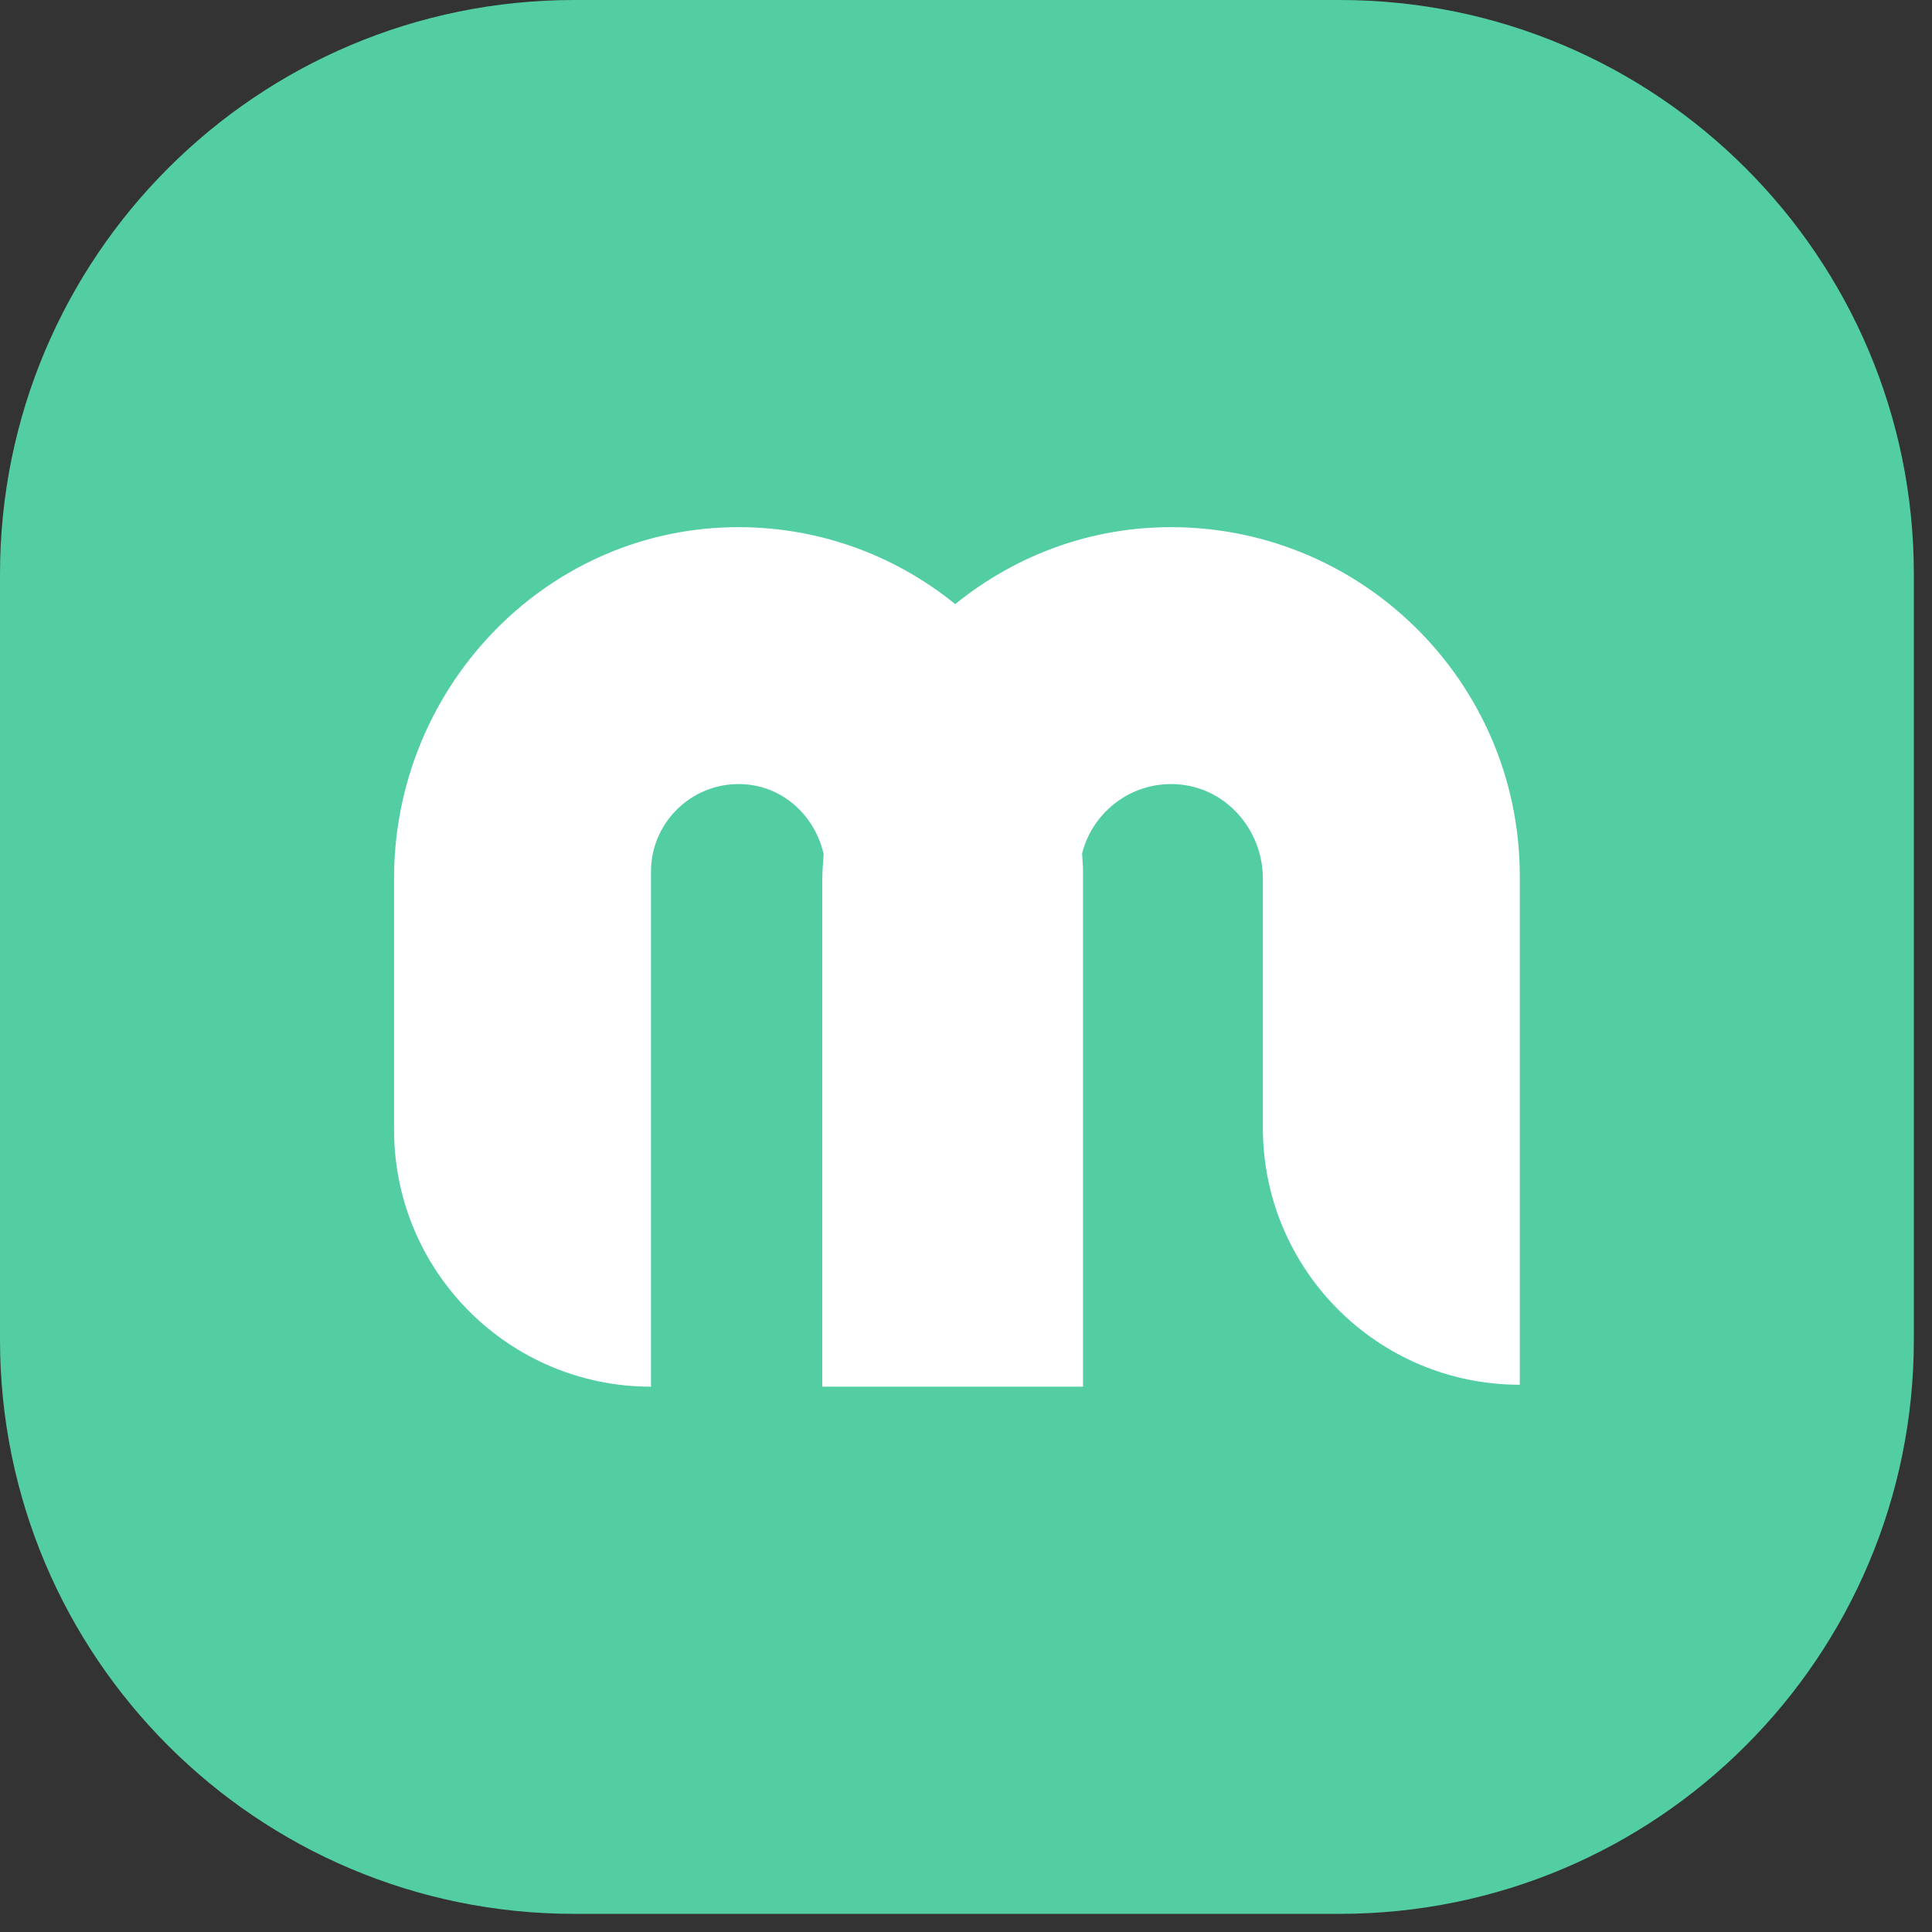 <?xml version="1.0" encoding="UTF-8"?>
<svg width="94px" height="94px" viewBox="0 0 94 94" version="1.1" xmlns="http://www.w3.org/2000/svg" xmlns:xlink="http://www.w3.org/1999/xlink">
    <rect x="0" y="0" width="94" height="94" fill="#333333" stroke="none"/>
    <!-- Generator: Sketch 51.2 (57519) - http://www.bohemiancoding.com/sketch -->
    <title>Group</title>
    <desc>Created with Sketch.</desc>
    <defs></defs>
    <g id="Page-1" stroke="none" stroke-width="1" fill="none" fill-rule="evenodd">
        <g id="Group">
            <path d="M65.182,-0 L27.935,-0 C12.507,-0 0,12.507 0,27.935 L0,65.182 C0,80.61 12.507,93.117 27.935,93.117 L65.182,93.117 C80.61,93.117 93.117,80.61 93.117,65.182 L93.117,27.935 C93.117,12.507 80.61,-0 65.182,-0" id="Fill-1" fill="#52CEA2"></path>
            <path d="M56.567,25.653 C52.738,25.743 49.256,27.143 46.475,29.392 C43.497,26.975 39.677,25.555 35.53,25.653 C26.38,25.87 19.173,33.571 19.173,42.723 L19.173,54.968 C19.173,61.872 24.77,67.468 31.673,67.468 L31.673,42.408 C31.673,39.924 33.811,37.929 36.344,38.168 C38.218,38.344 39.674,39.774 40.074,41.557 C40.038,42.013 40.006,42.471 40.006,42.935 L40.006,67.468 L40.194,67.468 L52.506,67.468 L52.694,67.468 L52.694,42.408 C52.694,42.113 52.664,41.825 52.649,41.533 C52.654,41.512 52.657,41.49 52.663,41.468 C53.207,39.429 55.155,37.957 57.406,38.169 C59.721,38.386 61.444,40.422 61.444,42.748 L61.444,54.874 C61.444,61.778 67.041,67.374 73.944,67.374 L73.944,42.617 C73.944,33.124 66.11,25.427 56.567,25.653" id="Fill-15" fill="#FFFFFF"></path>
        </g>
    </g>
</svg>